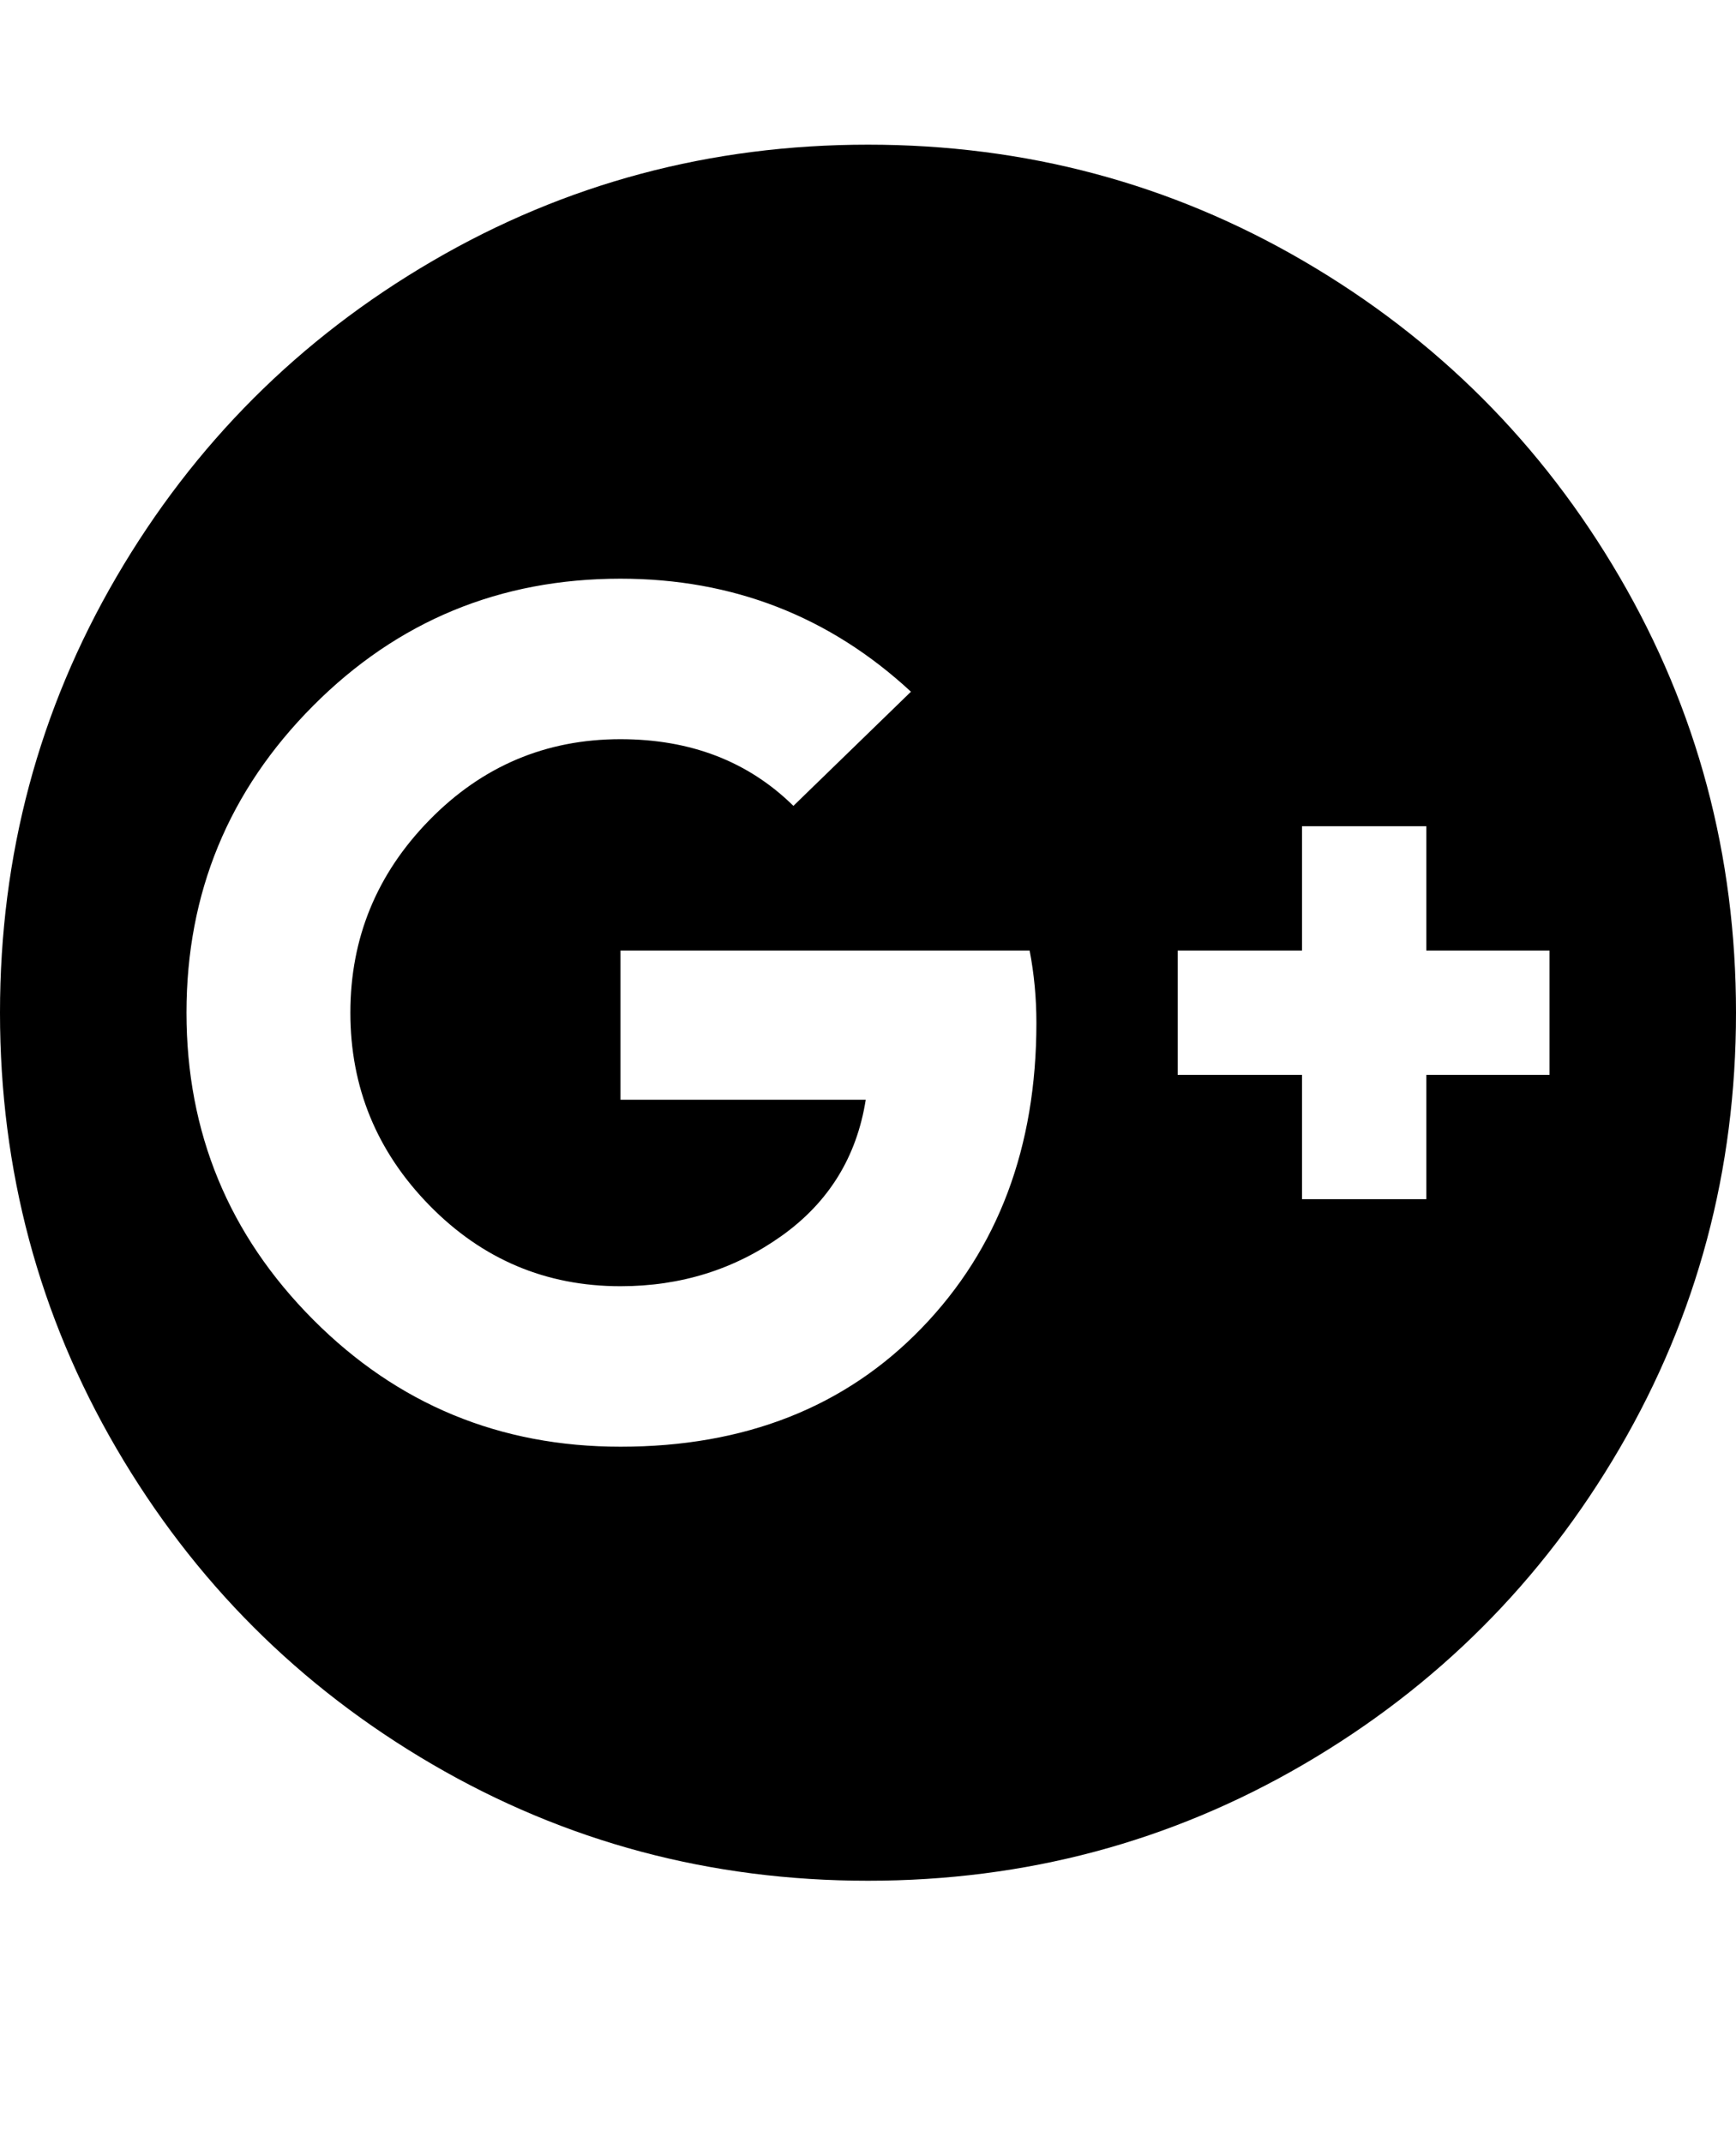 <svg version="1.1" xmlns="http://www.w3.org/2000/svg" xmlns:xlink="http://www.w3.org/1999/xlink" id="google-plus-official" viewBox="0 0 1536 1896.083"><path d="M917 905q0-33-6-64H549v132h217q-12 76-74.5 120.5T549 1138q-99 0-169-71.5T310 896t70-170.5T549 654q93 0 153 59l104-101Q698 512 549 512q-160 0-272 112.5T165 896t112 271.5T549 1280q165 0 266.5-105T917 905zm345 46h109V841h-109V731h-110v110h-110v110h110v110h110V951zm274-55q0 209-103 385.5T1153.5 1561 768 1664t-385.5-103T103 1281.5 0 896t103-385.5T382.5 231 768 128t385.5 103T1433 510.5 1536 896z"/></svg>